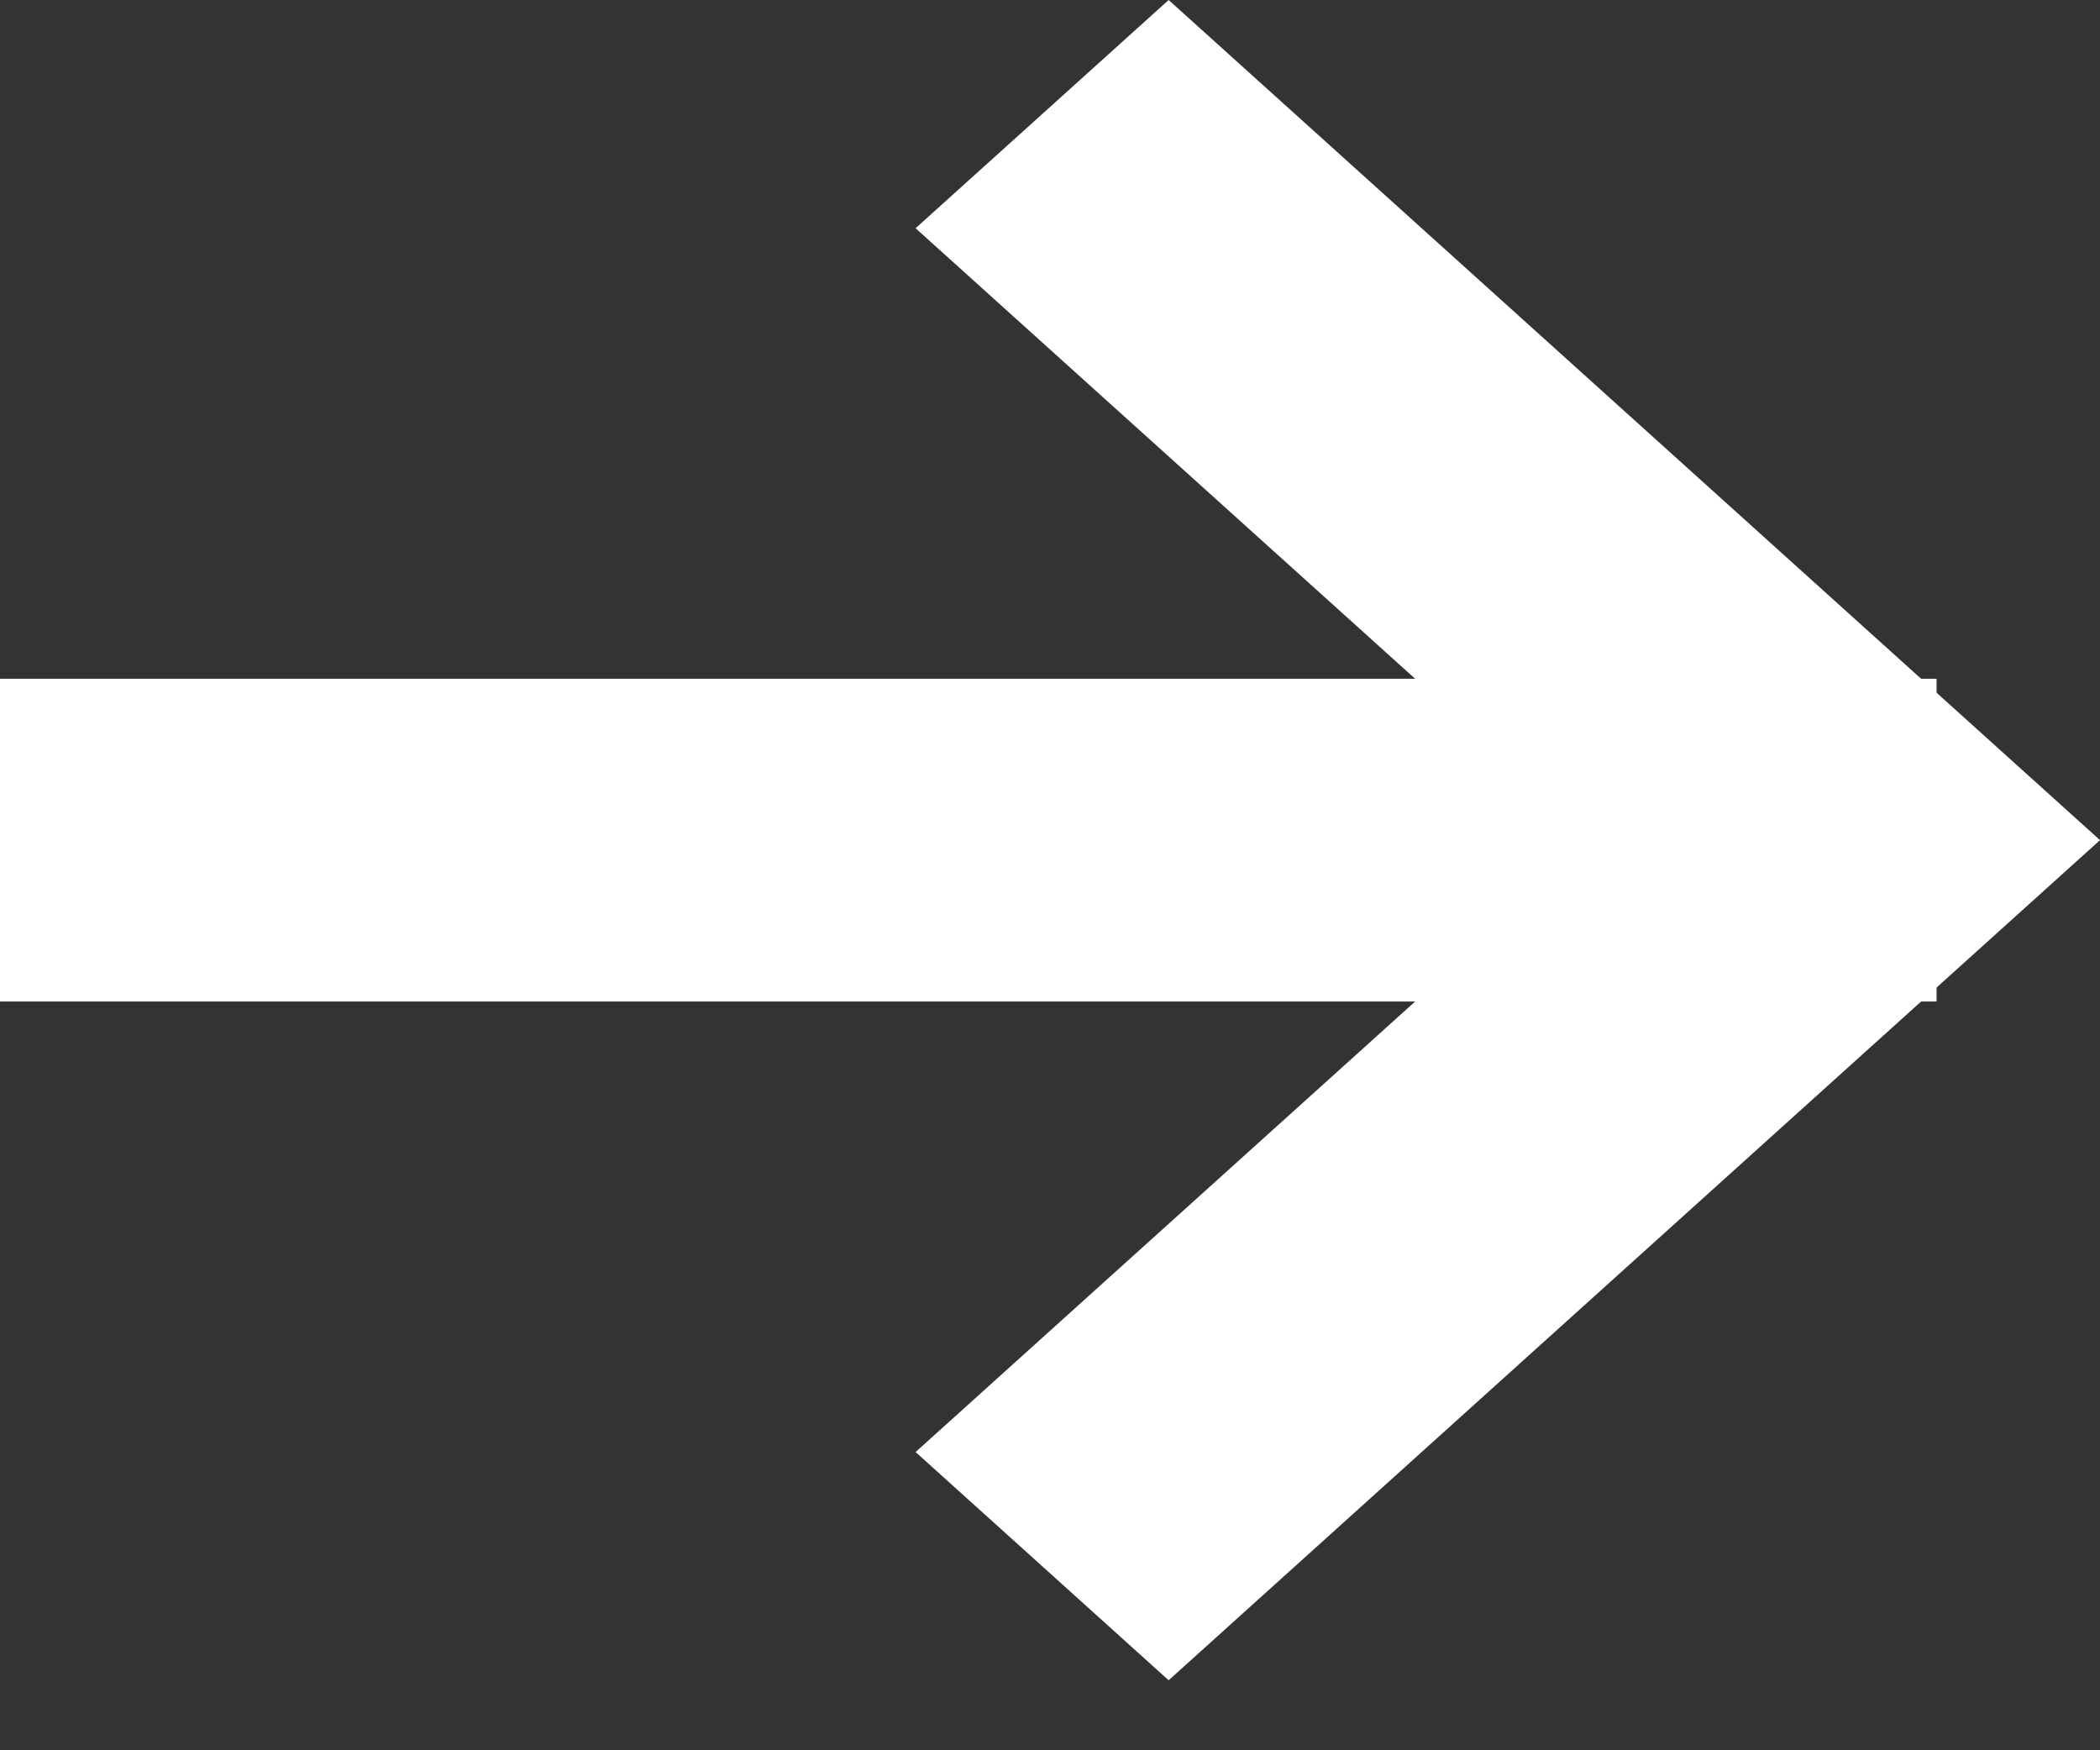 <svg width="12" height="10" viewBox="0 0 12 10" fill="none" xmlns="http://www.w3.org/2000/svg">
<rect x="0" y="0" width="12" height="10" fill="#333333" stroke="none"/>
<path d="M0 3.878H11.066V5.722H0V3.878Z" fill="white"/>
<path fill-rule="evenodd" clip-rule="evenodd" d="M9.109 4.8L5.232 1.304L6.678 0L12 4.8L6.678 9.6L5.232 8.296L9.109 4.8Z" fill="white"/>
</svg>
